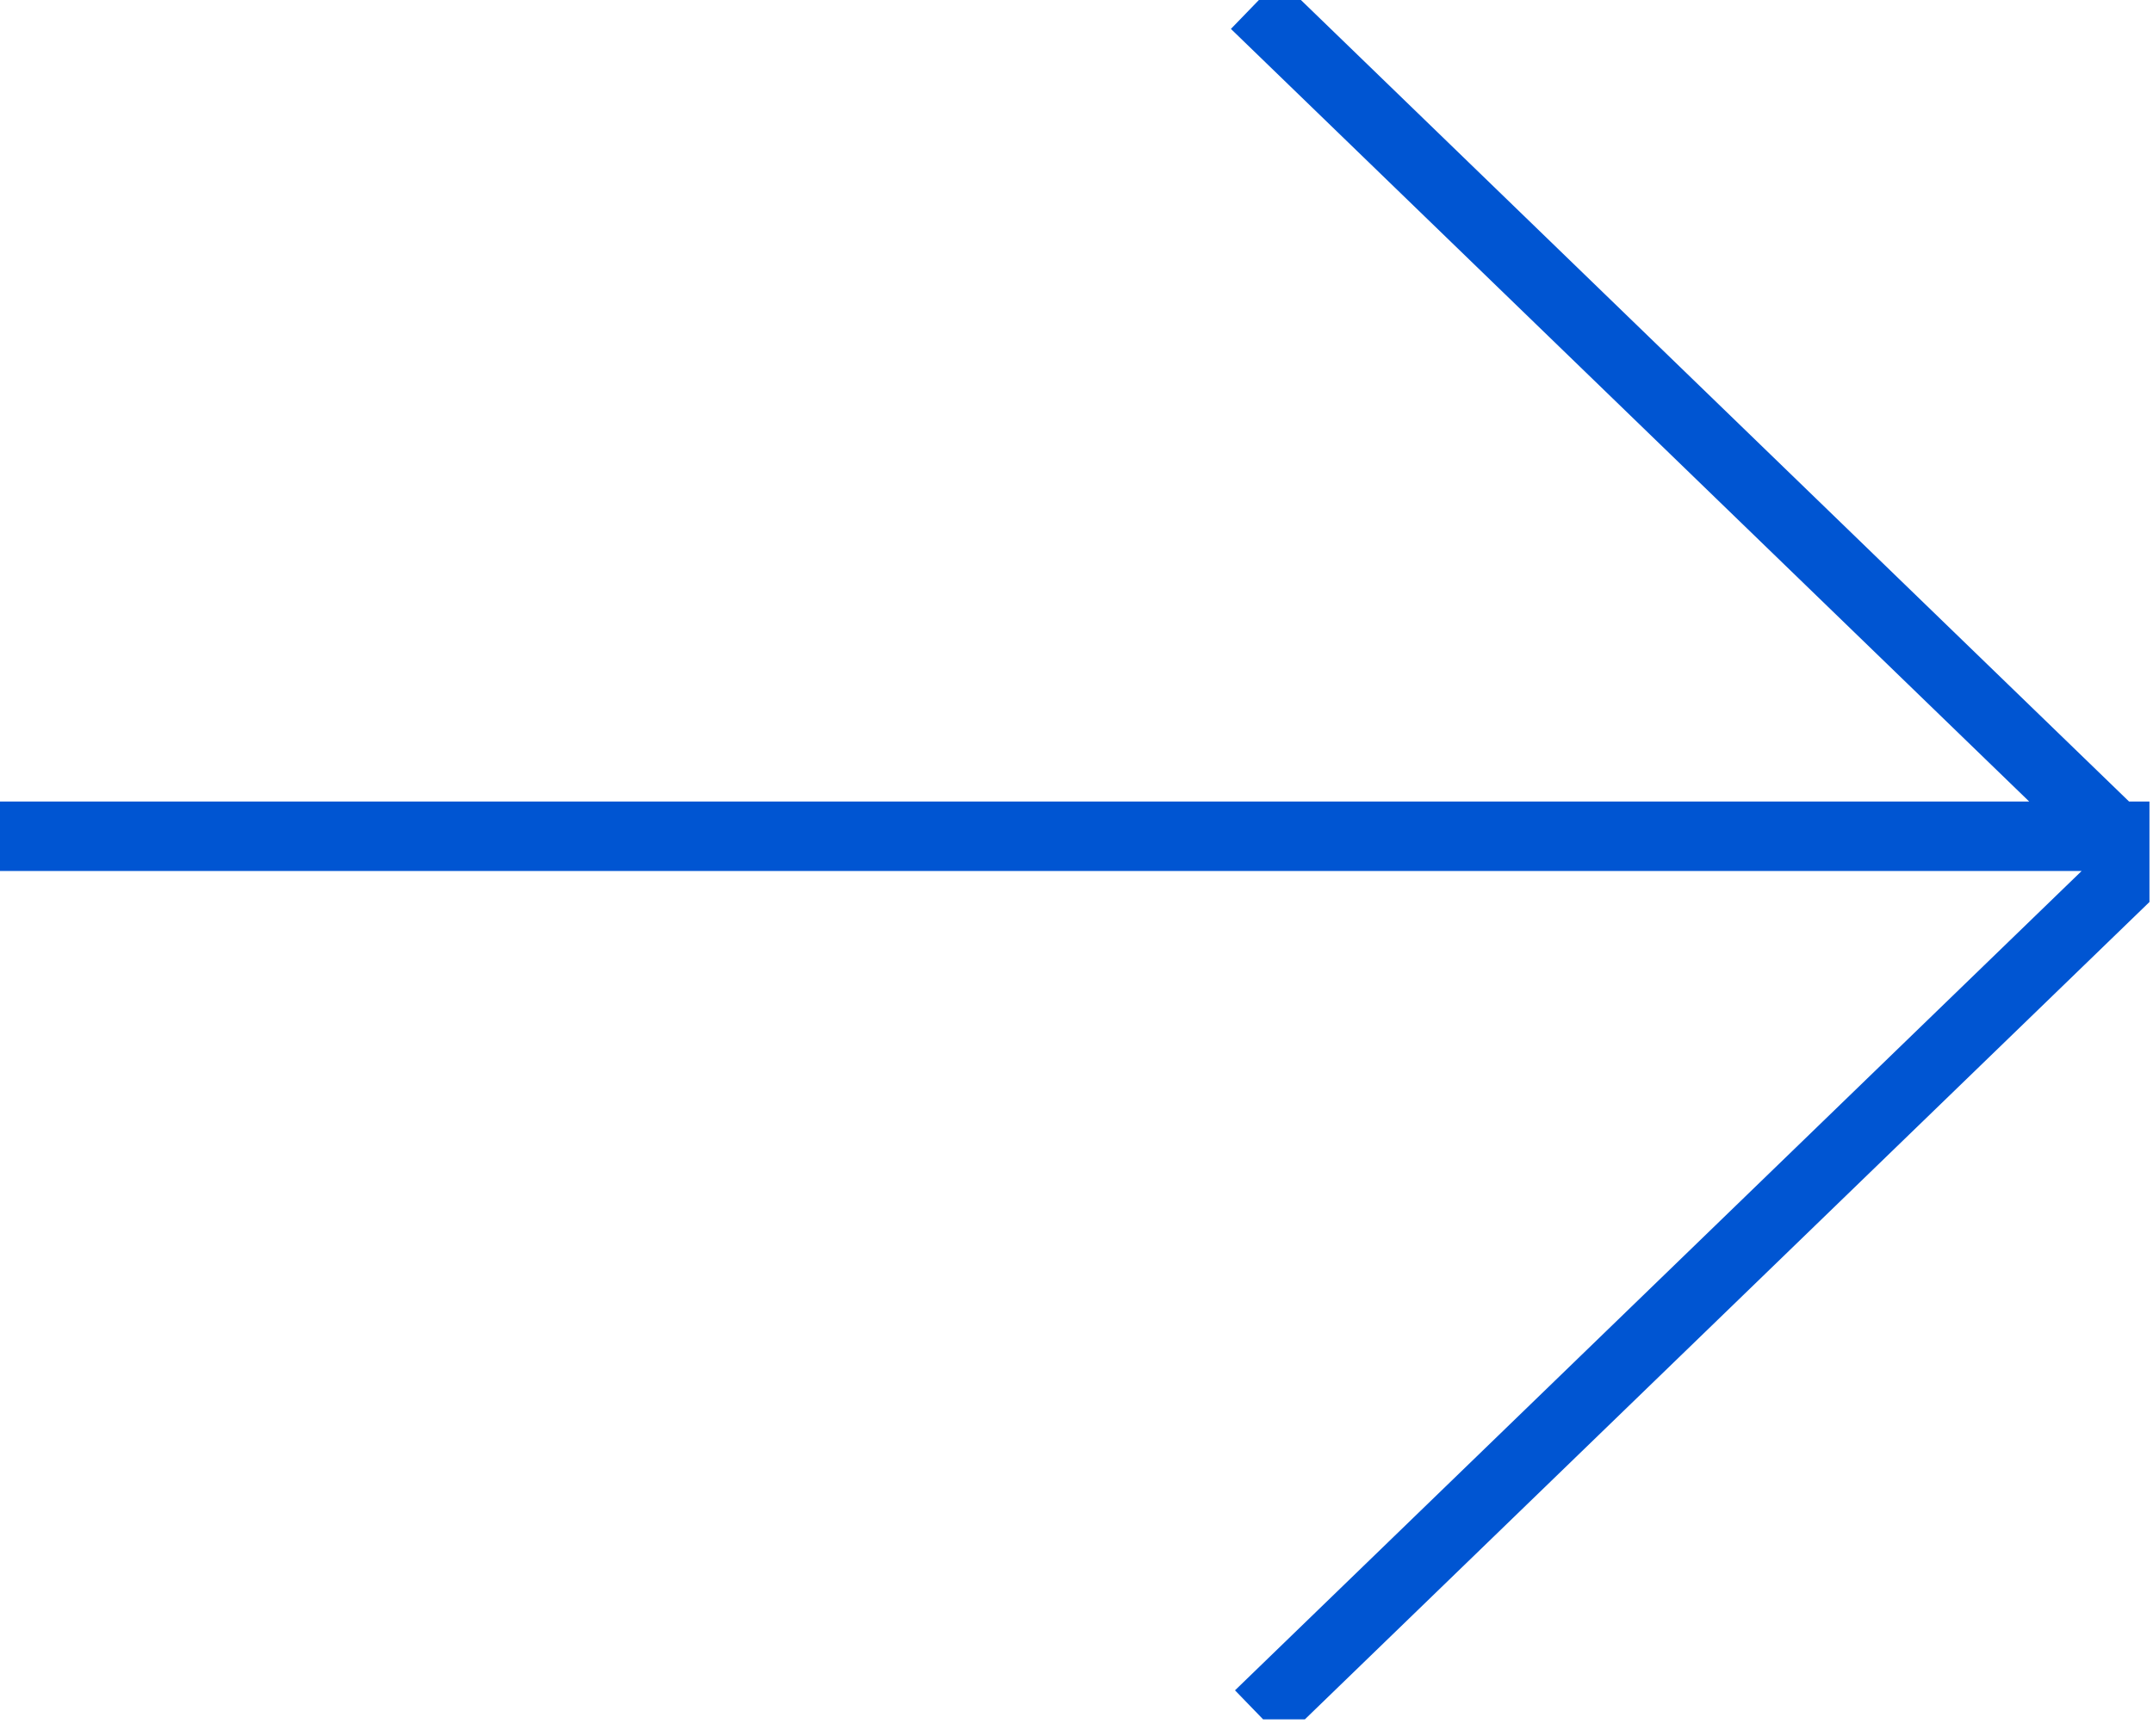 <svg width="31" height="25" fill="none" xmlns="http://www.w3.org/2000/svg"><g clip-path="url(#clip0_306_445)" stroke="#0055D2" stroke-miterlimit="10"><path d="M18.071.057l12.76 12.351M18.13 24.7l12.76-12.35m-90.564-.308h90.978"/></g><defs><clipPath id="clip0_306_445"><path fill="#fff" d="M0 0h30.949v24.759H0z"/></clipPath></defs></svg>
